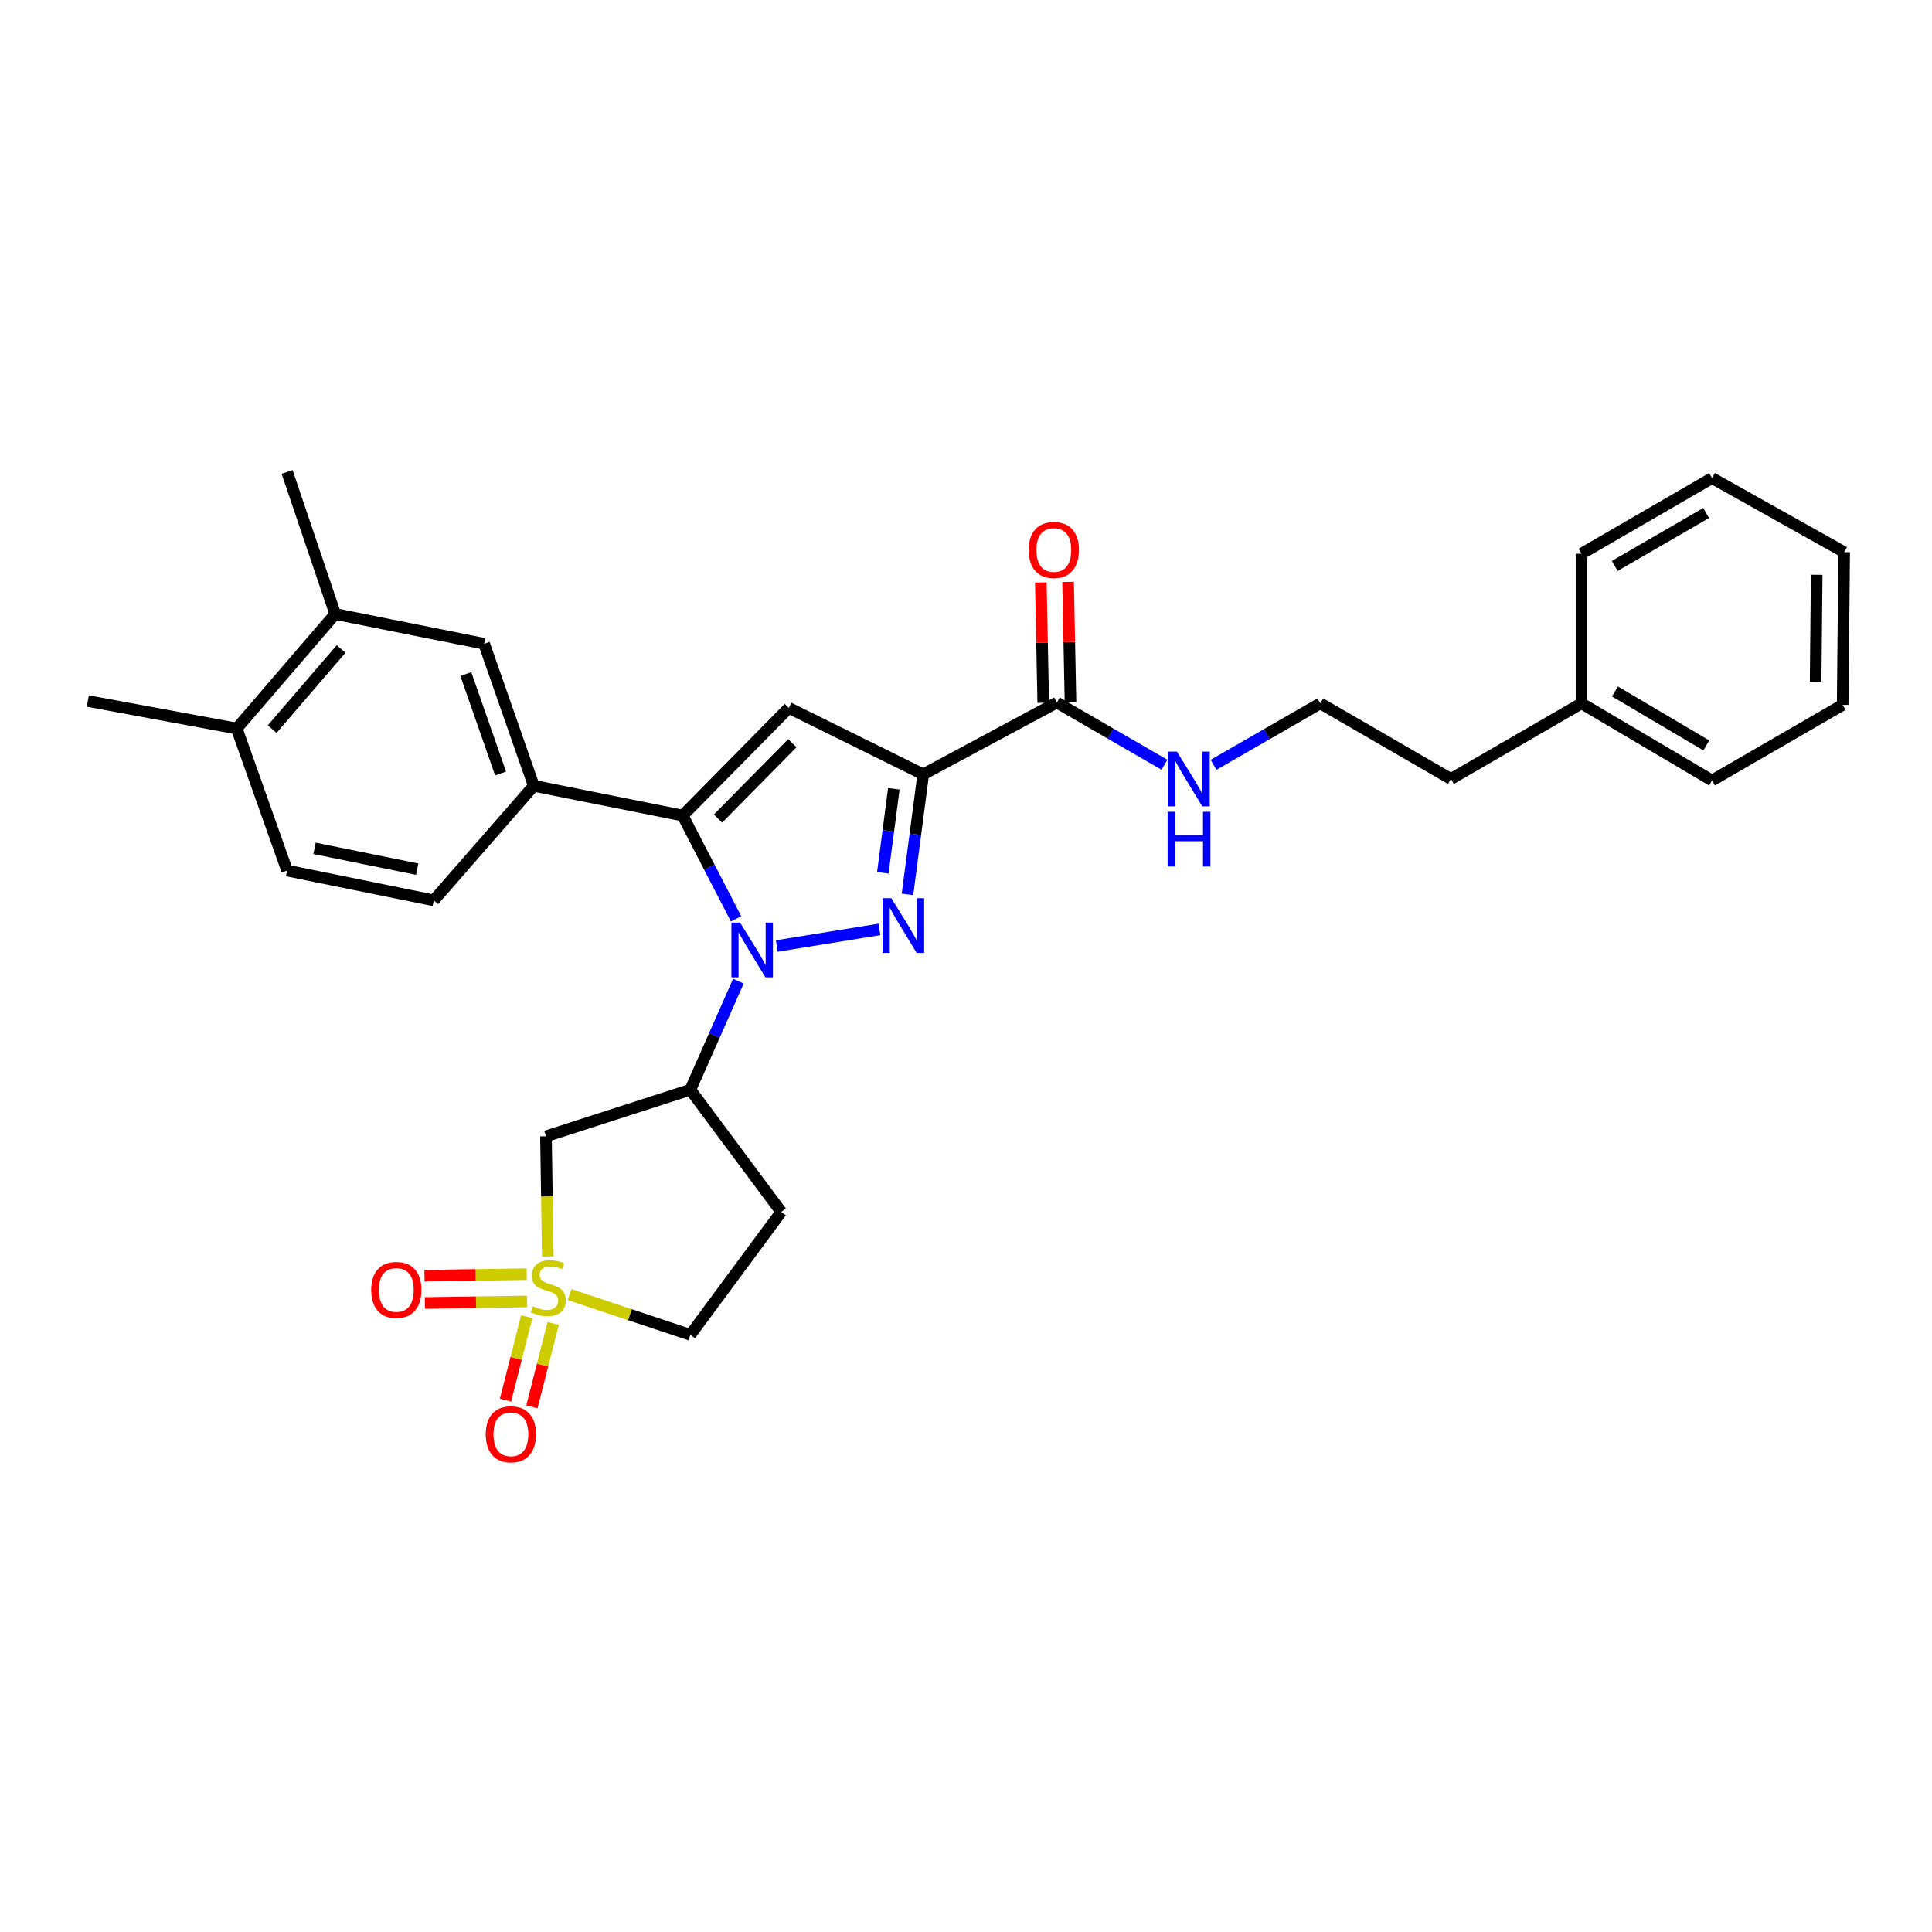 <?xml version='1.0' encoding='iso-8859-1'?>
<svg version='1.1' baseProfile='full'
              xmlns='http://www.w3.org/2000/svg'
                      xmlns:rdkit='http://www.rdkit.org/xml'
                      xmlns:xlink='http://www.w3.org/1999/xlink'
                  xml:space='preserve'
width='1000px' height='1000px' viewBox='0 0 1000 1000'>
<!-- END OF HEADER -->
<rect style='opacity:1.0;fill:#FFFFFF;stroke:none' width='1000' height='1000' x='0' y='0'> </rect>
<path class='bond-0' d='M 402.053,489.658 L 455.196,481.062' style='fill:none;fill-rule:evenodd;stroke:#0000FF;stroke-width:6px;stroke-linecap:butt;stroke-linejoin:miter;stroke-opacity:1' />
<path class='bond-2' d='M 380.995,475.597 L 367.174,448.87' style='fill:none;fill-rule:evenodd;stroke:#0000FF;stroke-width:6px;stroke-linecap:butt;stroke-linejoin:miter;stroke-opacity:1' />
<path class='bond-2' d='M 367.174,448.87 L 353.352,422.142' style='fill:none;fill-rule:evenodd;stroke:#000000;stroke-width:6px;stroke-linecap:butt;stroke-linejoin:miter;stroke-opacity:1' />
<path class='bond-5' d='M 382.189,507.853 L 369.754,535.95' style='fill:none;fill-rule:evenodd;stroke:#0000FF;stroke-width:6px;stroke-linecap:butt;stroke-linejoin:miter;stroke-opacity:1' />
<path class='bond-5' d='M 369.754,535.95 L 357.319,564.048' style='fill:none;fill-rule:evenodd;stroke:#000000;stroke-width:6px;stroke-linecap:butt;stroke-linejoin:miter;stroke-opacity:1' />
<path class='bond-1' d='M 469.711,462.923 L 473.784,431.857' style='fill:none;fill-rule:evenodd;stroke:#0000FF;stroke-width:6px;stroke-linecap:butt;stroke-linejoin:miter;stroke-opacity:1' />
<path class='bond-1' d='M 473.784,431.857 L 477.857,400.791' style='fill:none;fill-rule:evenodd;stroke:#000000;stroke-width:6px;stroke-linecap:butt;stroke-linejoin:miter;stroke-opacity:1' />
<path class='bond-1' d='M 456.944,451.769 L 459.795,430.023' style='fill:none;fill-rule:evenodd;stroke:#0000FF;stroke-width:6px;stroke-linecap:butt;stroke-linejoin:miter;stroke-opacity:1' />
<path class='bond-1' d='M 459.795,430.023 L 462.646,408.277' style='fill:none;fill-rule:evenodd;stroke:#000000;stroke-width:6px;stroke-linecap:butt;stroke-linejoin:miter;stroke-opacity:1' />
<path class='bond-8' d='M 477.857,400.791 L 547.03,363.629' style='fill:none;fill-rule:evenodd;stroke:#000000;stroke-width:6px;stroke-linecap:butt;stroke-linejoin:miter;stroke-opacity:1' />
<path class='bond-30' d='M 477.857,400.791 L 408.299,366.42' style='fill:none;fill-rule:evenodd;stroke:#000000;stroke-width:6px;stroke-linecap:butt;stroke-linejoin:miter;stroke-opacity:1' />
<path class='bond-4' d='M 353.352,422.142 L 408.299,366.42' style='fill:none;fill-rule:evenodd;stroke:#000000;stroke-width:6px;stroke-linecap:butt;stroke-linejoin:miter;stroke-opacity:1' />
<path class='bond-4' d='M 371.641,423.69 L 410.104,384.684' style='fill:none;fill-rule:evenodd;stroke:#000000;stroke-width:6px;stroke-linecap:butt;stroke-linejoin:miter;stroke-opacity:1' />
<path class='bond-7' d='M 353.352,422.142 L 276.278,406.732' style='fill:none;fill-rule:evenodd;stroke:#000000;stroke-width:6px;stroke-linecap:butt;stroke-linejoin:miter;stroke-opacity:1' />
<path class='bond-3' d='M 283.536,650.339 L 283.066,619.245' style='fill:none;fill-rule:evenodd;stroke:#CCCC00;stroke-width:6px;stroke-linecap:butt;stroke-linejoin:miter;stroke-opacity:1' />
<path class='bond-3' d='M 283.066,619.245 L 282.596,588.151' style='fill:none;fill-rule:evenodd;stroke:#000000;stroke-width:6px;stroke-linecap:butt;stroke-linejoin:miter;stroke-opacity:1' />
<path class='bond-10' d='M 272.627,659.528 L 246.171,659.923' style='fill:none;fill-rule:evenodd;stroke:#CCCC00;stroke-width:6px;stroke-linecap:butt;stroke-linejoin:miter;stroke-opacity:1' />
<path class='bond-10' d='M 246.171,659.923 L 219.714,660.319' style='fill:none;fill-rule:evenodd;stroke:#FF0000;stroke-width:6px;stroke-linecap:butt;stroke-linejoin:miter;stroke-opacity:1' />
<path class='bond-10' d='M 272.838,673.635 L 246.382,674.031' style='fill:none;fill-rule:evenodd;stroke:#CCCC00;stroke-width:6px;stroke-linecap:butt;stroke-linejoin:miter;stroke-opacity:1' />
<path class='bond-10' d='M 246.382,674.031 L 219.925,674.426' style='fill:none;fill-rule:evenodd;stroke:#FF0000;stroke-width:6px;stroke-linecap:butt;stroke-linejoin:miter;stroke-opacity:1' />
<path class='bond-11' d='M 272.651,681.512 L 267.144,703.116' style='fill:none;fill-rule:evenodd;stroke:#CCCC00;stroke-width:6px;stroke-linecap:butt;stroke-linejoin:miter;stroke-opacity:1' />
<path class='bond-11' d='M 267.144,703.116 L 261.637,724.721' style='fill:none;fill-rule:evenodd;stroke:#FF0000;stroke-width:6px;stroke-linecap:butt;stroke-linejoin:miter;stroke-opacity:1' />
<path class='bond-11' d='M 286.323,684.997 L 280.816,706.602' style='fill:none;fill-rule:evenodd;stroke:#CCCC00;stroke-width:6px;stroke-linecap:butt;stroke-linejoin:miter;stroke-opacity:1' />
<path class='bond-11' d='M 280.816,706.602 L 275.309,728.206' style='fill:none;fill-rule:evenodd;stroke:#FF0000;stroke-width:6px;stroke-linecap:butt;stroke-linejoin:miter;stroke-opacity:1' />
<path class='bond-31' d='M 294.797,670.087 L 326.058,680.503' style='fill:none;fill-rule:evenodd;stroke:#CCCC00;stroke-width:6px;stroke-linecap:butt;stroke-linejoin:miter;stroke-opacity:1' />
<path class='bond-31' d='M 326.058,680.503 L 357.319,690.919' style='fill:none;fill-rule:evenodd;stroke:#000000;stroke-width:6px;stroke-linecap:butt;stroke-linejoin:miter;stroke-opacity:1' />
<path class='bond-6' d='M 357.319,564.048 L 282.596,588.151' style='fill:none;fill-rule:evenodd;stroke:#000000;stroke-width:6px;stroke-linecap:butt;stroke-linejoin:miter;stroke-opacity:1' />
<path class='bond-12' d='M 357.319,564.048 L 404.364,627.28' style='fill:none;fill-rule:evenodd;stroke:#000000;stroke-width:6px;stroke-linecap:butt;stroke-linejoin:miter;stroke-opacity:1' />
<path class='bond-9' d='M 276.278,406.732 L 250.584,333.216' style='fill:none;fill-rule:evenodd;stroke:#000000;stroke-width:6px;stroke-linecap:butt;stroke-linejoin:miter;stroke-opacity:1' />
<path class='bond-9' d='M 259.105,400.36 L 241.119,348.899' style='fill:none;fill-rule:evenodd;stroke:#000000;stroke-width:6px;stroke-linecap:butt;stroke-linejoin:miter;stroke-opacity:1' />
<path class='bond-15' d='M 276.278,406.732 L 224.514,466.029' style='fill:none;fill-rule:evenodd;stroke:#000000;stroke-width:6px;stroke-linecap:butt;stroke-linejoin:miter;stroke-opacity:1' />
<path class='bond-17' d='M 554.083,363.488 L 553.462,332.336' style='fill:none;fill-rule:evenodd;stroke:#000000;stroke-width:6px;stroke-linecap:butt;stroke-linejoin:miter;stroke-opacity:1' />
<path class='bond-17' d='M 553.462,332.336 L 552.841,301.183' style='fill:none;fill-rule:evenodd;stroke:#FF0000;stroke-width:6px;stroke-linecap:butt;stroke-linejoin:miter;stroke-opacity:1' />
<path class='bond-17' d='M 539.977,363.77 L 539.356,332.617' style='fill:none;fill-rule:evenodd;stroke:#000000;stroke-width:6px;stroke-linecap:butt;stroke-linejoin:miter;stroke-opacity:1' />
<path class='bond-17' d='M 539.356,332.617 L 538.735,301.464' style='fill:none;fill-rule:evenodd;stroke:#FF0000;stroke-width:6px;stroke-linecap:butt;stroke-linejoin:miter;stroke-opacity:1' />
<path class='bond-18' d='M 547.03,363.629 L 574.871,379.732' style='fill:none;fill-rule:evenodd;stroke:#000000;stroke-width:6px;stroke-linecap:butt;stroke-linejoin:miter;stroke-opacity:1' />
<path class='bond-18' d='M 574.871,379.732 L 602.712,395.835' style='fill:none;fill-rule:evenodd;stroke:#0000FF;stroke-width:6px;stroke-linecap:butt;stroke-linejoin:miter;stroke-opacity:1' />
<path class='bond-13' d='M 250.584,333.216 L 173.51,317.806' style='fill:none;fill-rule:evenodd;stroke:#000000;stroke-width:6px;stroke-linecap:butt;stroke-linejoin:miter;stroke-opacity:1' />
<path class='bond-14' d='M 404.364,627.28 L 357.319,690.919' style='fill:none;fill-rule:evenodd;stroke:#000000;stroke-width:6px;stroke-linecap:butt;stroke-linejoin:miter;stroke-opacity:1' />
<path class='bond-22' d='M 173.51,317.806 L 148.607,244.275' style='fill:none;fill-rule:evenodd;stroke:#000000;stroke-width:6px;stroke-linecap:butt;stroke-linejoin:miter;stroke-opacity:1' />
<path class='bond-32' d='M 173.51,317.806 L 122.529,377.08' style='fill:none;fill-rule:evenodd;stroke:#000000;stroke-width:6px;stroke-linecap:butt;stroke-linejoin:miter;stroke-opacity:1' />
<path class='bond-32' d='M 176.559,335.897 L 140.873,377.389' style='fill:none;fill-rule:evenodd;stroke:#000000;stroke-width:6px;stroke-linecap:butt;stroke-linejoin:miter;stroke-opacity:1' />
<path class='bond-19' d='M 224.514,466.029 L 148.607,450.619' style='fill:none;fill-rule:evenodd;stroke:#000000;stroke-width:6px;stroke-linecap:butt;stroke-linejoin:miter;stroke-opacity:1' />
<path class='bond-19' d='M 215.935,449.891 L 162.8,439.104' style='fill:none;fill-rule:evenodd;stroke:#000000;stroke-width:6px;stroke-linecap:butt;stroke-linejoin:miter;stroke-opacity:1' />
<path class='bond-16' d='M 122.529,377.08 L 148.607,450.619' style='fill:none;fill-rule:evenodd;stroke:#000000;stroke-width:6px;stroke-linecap:butt;stroke-linejoin:miter;stroke-opacity:1' />
<path class='bond-23' d='M 122.529,377.08 L 45.455,362.853' style='fill:none;fill-rule:evenodd;stroke:#000000;stroke-width:6px;stroke-linecap:butt;stroke-linejoin:miter;stroke-opacity:1' />
<path class='bond-20' d='M 628.128,395.876 L 655.753,379.968' style='fill:none;fill-rule:evenodd;stroke:#0000FF;stroke-width:6px;stroke-linecap:butt;stroke-linejoin:miter;stroke-opacity:1' />
<path class='bond-20' d='M 655.753,379.968 L 683.378,364.06' style='fill:none;fill-rule:evenodd;stroke:#000000;stroke-width:6px;stroke-linecap:butt;stroke-linejoin:miter;stroke-opacity:1' />
<path class='bond-24' d='M 683.378,364.06 L 750.992,403.189' style='fill:none;fill-rule:evenodd;stroke:#000000;stroke-width:6px;stroke-linecap:butt;stroke-linejoin:miter;stroke-opacity:1' />
<path class='bond-21' d='M 818.582,364.06 L 750.992,403.189' style='fill:none;fill-rule:evenodd;stroke:#000000;stroke-width:6px;stroke-linecap:butt;stroke-linejoin:miter;stroke-opacity:1' />
<path class='bond-25' d='M 818.582,364.06 L 886.148,403.973' style='fill:none;fill-rule:evenodd;stroke:#000000;stroke-width:6px;stroke-linecap:butt;stroke-linejoin:miter;stroke-opacity:1' />
<path class='bond-25' d='M 835.893,357.899 L 883.189,385.838' style='fill:none;fill-rule:evenodd;stroke:#000000;stroke-width:6px;stroke-linecap:butt;stroke-linejoin:miter;stroke-opacity:1' />
<path class='bond-26' d='M 818.582,364.06 L 818.582,286.586' style='fill:none;fill-rule:evenodd;stroke:#000000;stroke-width:6px;stroke-linecap:butt;stroke-linejoin:miter;stroke-opacity:1' />
<path class='bond-28' d='M 886.148,403.973 L 953.754,364.836' style='fill:none;fill-rule:evenodd;stroke:#000000;stroke-width:6px;stroke-linecap:butt;stroke-linejoin:miter;stroke-opacity:1' />
<path class='bond-27' d='M 818.582,286.586 L 886.148,247.449' style='fill:none;fill-rule:evenodd;stroke:#000000;stroke-width:6px;stroke-linecap:butt;stroke-linejoin:miter;stroke-opacity:1' />
<path class='bond-27' d='M 835.788,292.924 L 883.085,265.528' style='fill:none;fill-rule:evenodd;stroke:#000000;stroke-width:6px;stroke-linecap:butt;stroke-linejoin:miter;stroke-opacity:1' />
<path class='bond-29' d='M 886.148,247.449 L 954.545,285.794' style='fill:none;fill-rule:evenodd;stroke:#000000;stroke-width:6px;stroke-linecap:butt;stroke-linejoin:miter;stroke-opacity:1' />
<path class='bond-33' d='M 953.754,364.836 L 954.545,285.794' style='fill:none;fill-rule:evenodd;stroke:#000000;stroke-width:6px;stroke-linecap:butt;stroke-linejoin:miter;stroke-opacity:1' />
<path class='bond-33' d='M 939.764,352.839 L 940.318,297.509' style='fill:none;fill-rule:evenodd;stroke:#000000;stroke-width:6px;stroke-linecap:butt;stroke-linejoin:miter;stroke-opacity:1' />
<path  class='atom-0' d='M 383.07 477.555
L 392.35 492.555
Q 393.27 494.035, 394.75 496.715
Q 396.23 499.395, 396.31 499.555
L 396.31 477.555
L 400.07 477.555
L 400.07 505.875
L 396.19 505.875
L 386.23 489.475
Q 385.07 487.555, 383.83 485.355
Q 382.63 483.155, 382.27 482.475
L 382.27 505.875
L 378.59 505.875
L 378.59 477.555
L 383.07 477.555
' fill='#0000FF'/>
<path  class='atom-1' d='M 461.336 464.896
L 470.616 479.896
Q 471.536 481.376, 473.016 484.056
Q 474.496 486.736, 474.576 486.896
L 474.576 464.896
L 478.336 464.896
L 478.336 493.216
L 474.456 493.216
L 464.496 476.816
Q 463.336 474.896, 462.096 472.696
Q 460.896 470.496, 460.536 469.816
L 460.536 493.216
L 456.856 493.216
L 456.856 464.896
L 461.336 464.896
' fill='#0000FF'/>
<path  class='atom-4' d='M 275.779 676.136
Q 276.099 676.256, 277.419 676.816
Q 278.739 677.376, 280.179 677.736
Q 281.659 678.056, 283.099 678.056
Q 285.779 678.056, 287.339 676.776
Q 288.899 675.456, 288.899 673.176
Q 288.899 671.616, 288.099 670.656
Q 287.339 669.696, 286.139 669.176
Q 284.939 668.656, 282.939 668.056
Q 280.419 667.296, 278.899 666.576
Q 277.419 665.856, 276.339 664.336
Q 275.299 662.816, 275.299 660.256
Q 275.299 656.696, 277.699 654.496
Q 280.139 652.296, 284.939 652.296
Q 288.219 652.296, 291.939 653.856
L 291.019 656.936
Q 287.619 655.536, 285.059 655.536
Q 282.299 655.536, 280.779 656.696
Q 279.259 657.816, 279.299 659.776
Q 279.299 661.296, 280.059 662.216
Q 280.859 663.136, 281.979 663.656
Q 283.139 664.176, 285.059 664.776
Q 287.619 665.576, 289.139 666.376
Q 290.659 667.176, 291.739 668.816
Q 292.859 670.416, 292.859 673.176
Q 292.859 677.096, 290.219 679.216
Q 287.619 681.296, 283.259 681.296
Q 280.739 681.296, 278.819 680.736
Q 276.939 680.216, 274.699 679.296
L 275.779 676.136
' fill='#CCCC00'/>
<path  class='atom-11' d='M 192.129 667.672
Q 192.129 660.872, 195.489 657.072
Q 198.849 653.272, 205.129 653.272
Q 211.409 653.272, 214.769 657.072
Q 218.129 660.872, 218.129 667.672
Q 218.129 674.552, 214.729 678.472
Q 211.329 682.352, 205.129 682.352
Q 198.889 682.352, 195.489 678.472
Q 192.129 674.592, 192.129 667.672
M 205.129 679.152
Q 209.449 679.152, 211.769 676.272
Q 214.129 673.352, 214.129 667.672
Q 214.129 662.112, 211.769 659.312
Q 209.449 656.472, 205.129 656.472
Q 200.809 656.472, 198.449 659.272
Q 196.129 662.072, 196.129 667.672
Q 196.129 673.392, 198.449 676.272
Q 200.809 679.152, 205.129 679.152
' fill='#FF0000'/>
<path  class='atom-12' d='M 251.434 742.387
Q 251.434 735.587, 254.794 731.787
Q 258.154 727.987, 264.434 727.987
Q 270.714 727.987, 274.074 731.787
Q 277.434 735.587, 277.434 742.387
Q 277.434 749.267, 274.034 753.187
Q 270.634 757.067, 264.434 757.067
Q 258.194 757.067, 254.794 753.187
Q 251.434 749.307, 251.434 742.387
M 264.434 753.867
Q 268.754 753.867, 271.074 750.987
Q 273.434 748.067, 273.434 742.387
Q 273.434 736.827, 271.074 734.027
Q 268.754 731.187, 264.434 731.187
Q 260.114 731.187, 257.754 733.987
Q 255.434 736.787, 255.434 742.387
Q 255.434 748.107, 257.754 750.987
Q 260.114 753.867, 264.434 753.867
' fill='#FF0000'/>
<path  class='atom-18' d='M 532.455 284.667
Q 532.455 277.867, 535.815 274.067
Q 539.175 270.267, 545.455 270.267
Q 551.735 270.267, 555.095 274.067
Q 558.455 277.867, 558.455 284.667
Q 558.455 291.547, 555.055 295.467
Q 551.655 299.347, 545.455 299.347
Q 539.215 299.347, 535.815 295.467
Q 532.455 291.587, 532.455 284.667
M 545.455 296.147
Q 549.775 296.147, 552.095 293.267
Q 554.455 290.347, 554.455 284.667
Q 554.455 279.107, 552.095 276.307
Q 549.775 273.467, 545.455 273.467
Q 541.135 273.467, 538.775 276.267
Q 536.455 279.067, 536.455 284.667
Q 536.455 290.387, 538.775 293.267
Q 541.135 296.147, 545.455 296.147
' fill='#FF0000'/>
<path  class='atom-19' d='M 609.167 389.029
L 618.447 404.029
Q 619.367 405.509, 620.847 408.189
Q 622.327 410.869, 622.407 411.029
L 622.407 389.029
L 626.167 389.029
L 626.167 417.349
L 622.287 417.349
L 612.327 400.949
Q 611.167 399.029, 609.927 396.829
Q 608.727 394.629, 608.367 393.949
L 608.367 417.349
L 604.687 417.349
L 604.687 389.029
L 609.167 389.029
' fill='#0000FF'/>
<path  class='atom-19' d='M 604.347 420.181
L 608.187 420.181
L 608.187 432.221
L 622.667 432.221
L 622.667 420.181
L 626.507 420.181
L 626.507 448.501
L 622.667 448.501
L 622.667 435.421
L 608.187 435.421
L 608.187 448.501
L 604.347 448.501
L 604.347 420.181
' fill='#0000FF'/>
</svg>
